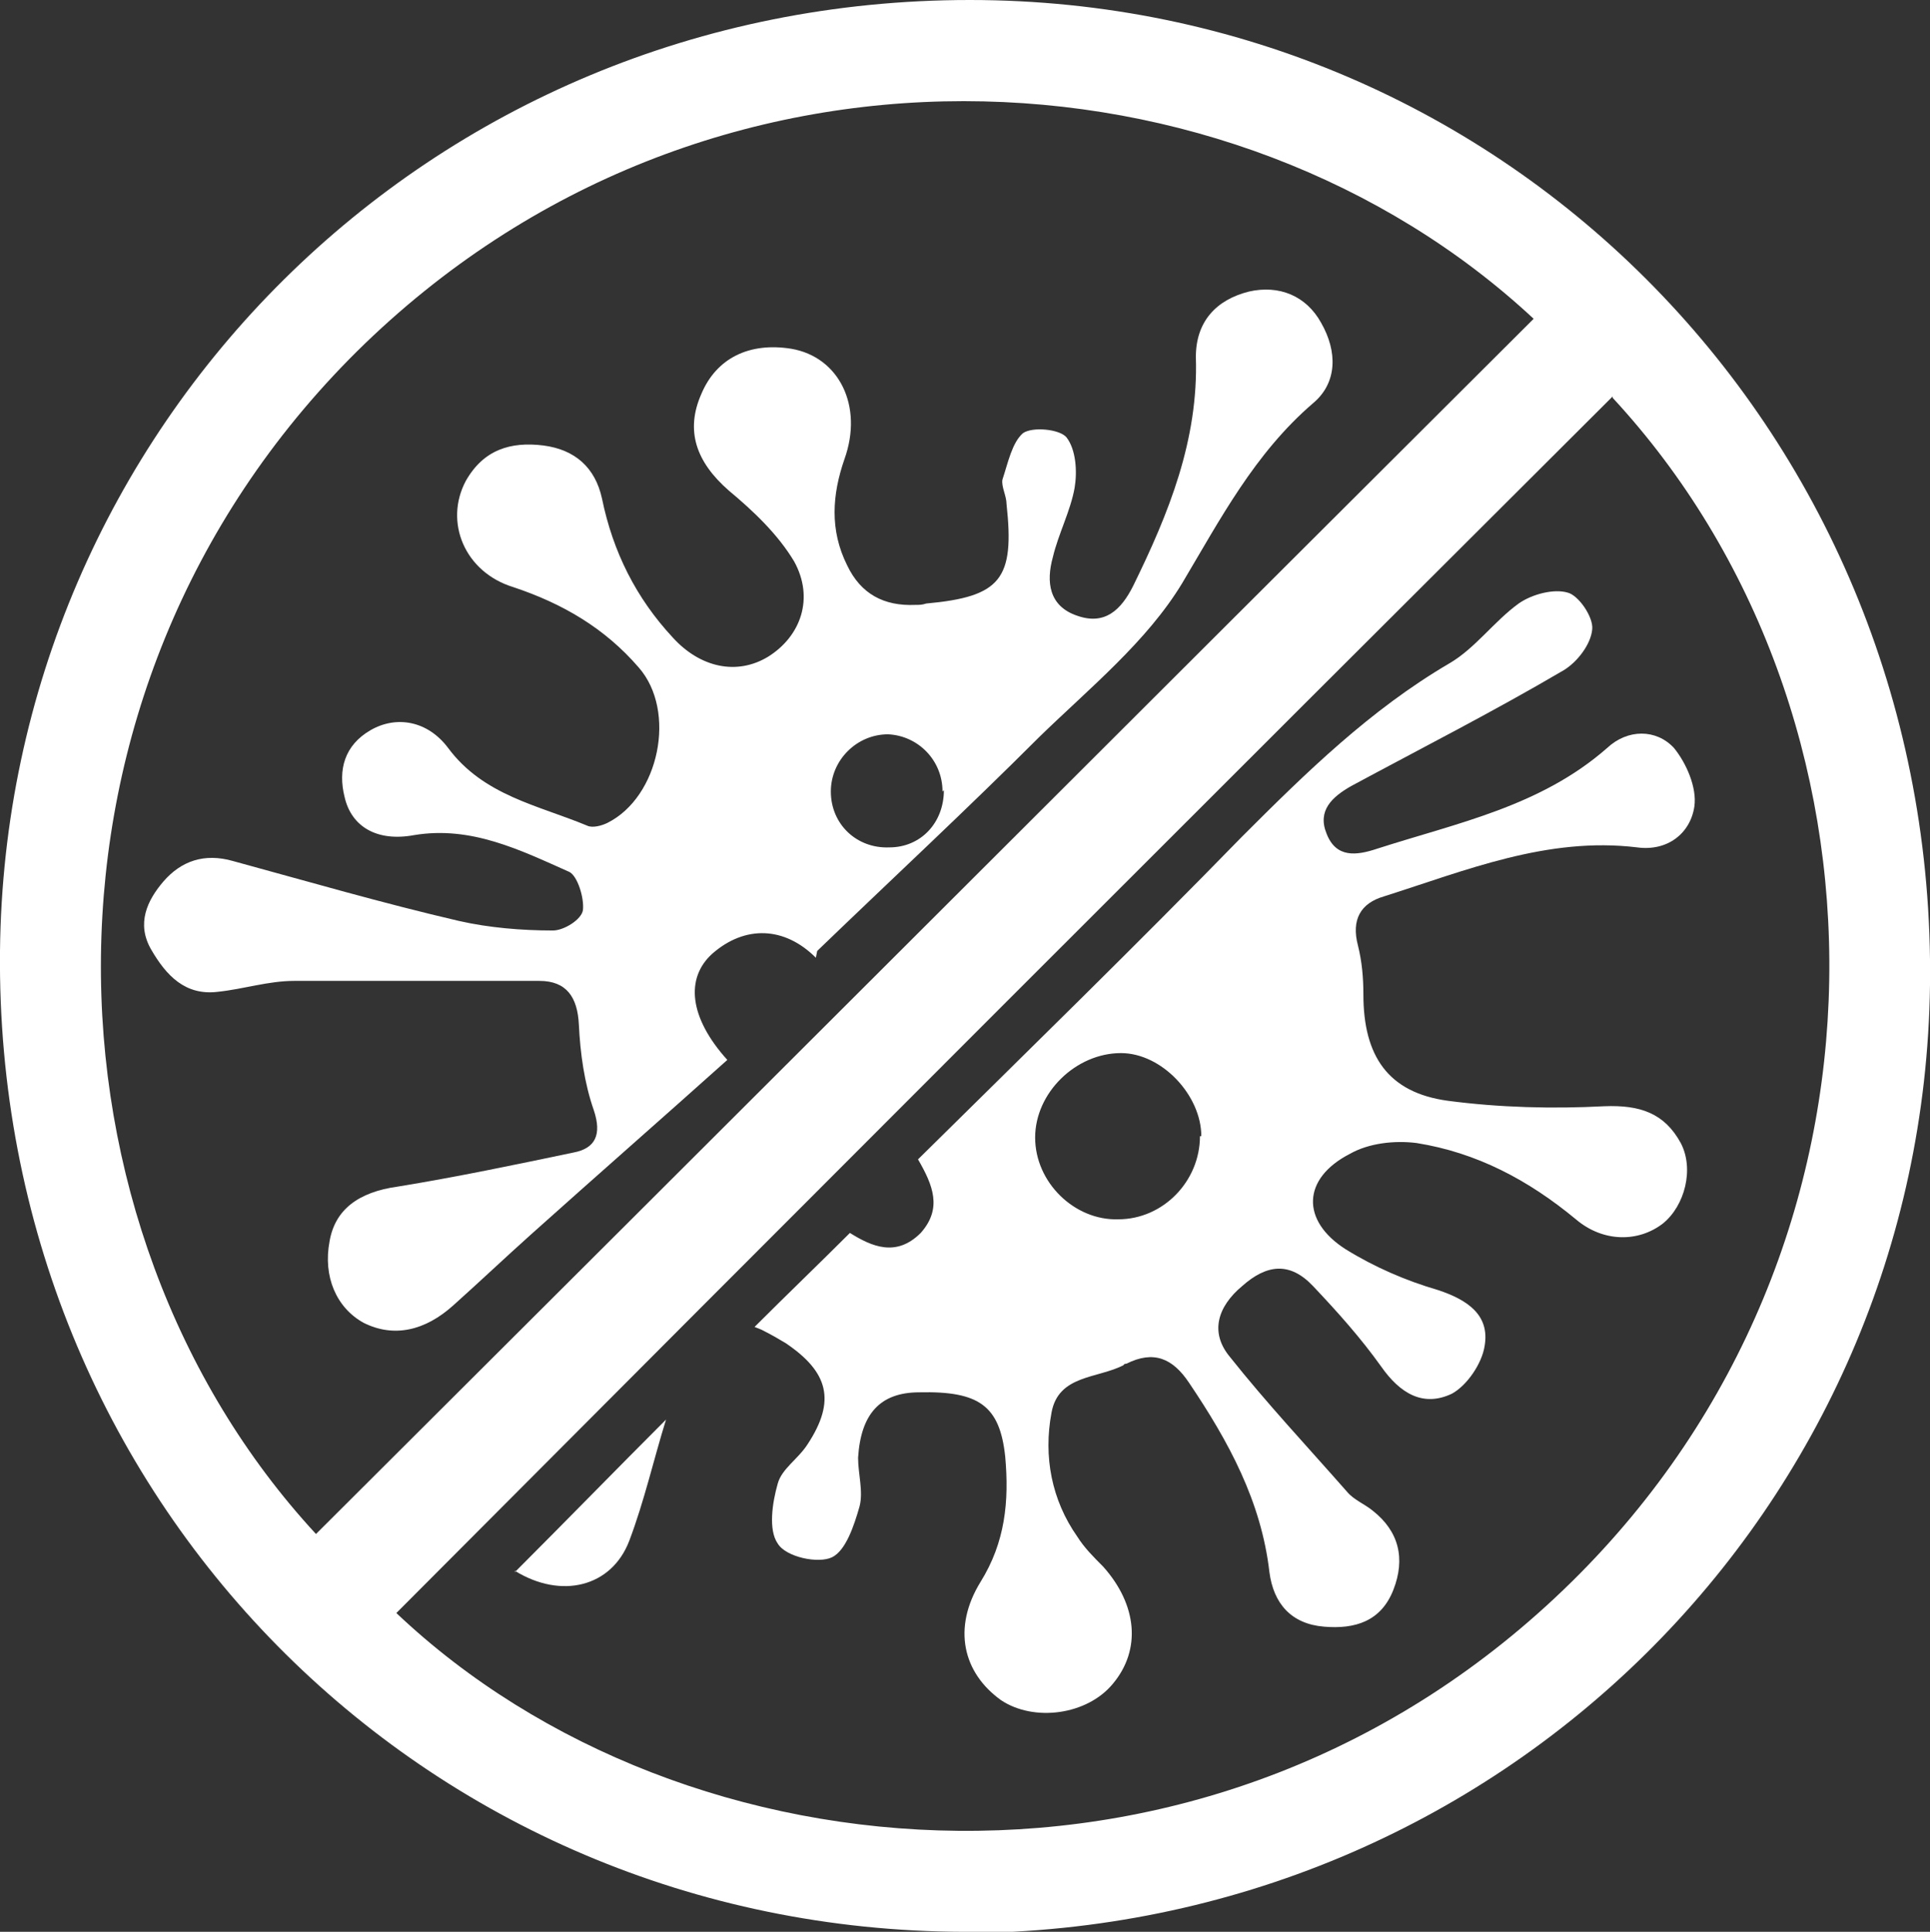 <?xml version="1.0" encoding="UTF-8"?>
<svg id="Capa_2" data-name="Capa 2" xmlns="http://www.w3.org/2000/svg" viewBox="0 0 14.17 14.18">
  <rect x="0" y="0" width="14.17" height="14.18" fill="#333333" stroke="none"/>
  <defs>
    <style>
      .cls-1 {
        fill: #fff;
        stroke-width: 0px;
      }
    </style>
  </defs>
  <g id="Capa_1-2" data-name="Capa 1">
    <g>
      <path class="cls-1" d="M7.08,14.18C3.11,14.17-.04,10.99,0,6.98.04,3.15,3.14,0,7.12,0c3.95,0,7.1,3.21,7.05,7.23-.05,3.83-3.15,6.94-7.09,6.96M2.32,11.26c2.99-2.98,5.96-5.95,8.94-8.92C9.06.29,5.18.05,2.62,2.58.09,5.09.24,9.01,2.32,11.26M11.84,2.91c-2.99,2.98-5.96,5.95-8.93,8.93,2.11,2,6.02,2.34,8.63-.23,2.51-2.47,2.43-6.39.3-8.69"/>
      <path class="cls-1" d="M5.99,7.03c-.23-.23-.52-.24-.76-.03-.2.18-.17.47.11.78-.48.43-.96.85-1.44,1.28-.19.17-.38.35-.57.52-.21.19-.44.24-.66.13-.2-.11-.3-.34-.25-.6.04-.23.21-.36.5-.4.43-.07.86-.16,1.29-.25.16-.03.21-.13.15-.31-.07-.2-.1-.42-.11-.63-.01-.2-.09-.32-.29-.32-.6,0-1.2,0-1.8,0-.19,0-.37.06-.56.08-.24.03-.38-.12-.49-.31-.11-.19-.03-.36.09-.5.13-.15.3-.21.51-.15.55.15,1.1.31,1.66.44.22.05.46.07.69.07.08,0,.21-.08.22-.15.01-.09-.04-.25-.1-.28-.36-.16-.72-.34-1.14-.27-.27.05-.46-.06-.51-.28-.05-.2,0-.38.19-.49.19-.11.42-.07.57.13.26.35.66.42,1.02.57.04.02.11,0,.15-.02.38-.19.51-.82.23-1.14-.25-.29-.56-.47-.92-.59-.36-.11-.51-.48-.35-.78.13-.23.33-.29.57-.26.23.03.38.16.43.39.08.39.25.73.52,1.02.2.22.47.28.7.14.24-.15.34-.43.19-.7-.12-.2-.3-.37-.48-.52-.24-.21-.32-.44-.2-.71.11-.26.35-.38.66-.33.35.06.53.42.39.81-.09.26-.11.52.02.78.1.21.27.3.5.29.03,0,.05,0,.08-.01.55-.05.65-.18.59-.73,0-.06-.04-.13-.03-.18.04-.12.07-.27.15-.34.07-.05.27-.03.32.03.07.09.08.25.06.37-.03.17-.12.34-.16.51-.05.18-.03.36.18.43.2.07.32-.04.41-.22.26-.53.48-1.07.46-1.68,0-.26.15-.42.39-.48.22-.05.42.03.53.23.12.21.12.44-.06.59-.43.37-.68.85-.96,1.32-.26.43-.68.77-1.05,1.13-.53.53-1.08,1.04-1.63,1.57M6.92,5.81c0-.23-.18-.41-.4-.42-.23,0-.42.19-.42.42,0,.24.19.42.43.41.23,0,.4-.18.4-.42"/>
      <path class="cls-1" d="M5.54,9.74c.24-.24.47-.46.7-.69.16.1.34.18.52,0,.16-.18.09-.35-.02-.54.8-.79,1.6-1.57,2.38-2.37.47-.47.94-.93,1.52-1.27.19-.11.33-.31.51-.44.1-.07.26-.11.36-.08.08.02.19.18.18.27-.01.11-.11.24-.21.3-.51.3-1.04.57-1.56.85-.14.08-.25.18-.18.35.07.18.22.16.37.11.59-.19,1.2-.31,1.69-.74.15-.14.36-.14.49,0,.09.11.17.29.15.43-.03.2-.2.33-.42.3-.66-.08-1.26.17-1.86.36-.17.05-.24.17-.19.36.03.12.04.24.04.36,0,.45.18.72.62.78.38.05.77.06,1.15.04.26-.01.44.05.56.27.1.19.03.46-.13.59-.18.14-.44.14-.64-.03-.35-.29-.73-.49-1.17-.56-.16-.02-.35,0-.49.08-.35.18-.36.49-.03.7.21.13.44.23.68.3.21.07.38.18.34.41-.02.13-.13.29-.24.35-.21.1-.38,0-.52-.2-.15-.21-.32-.4-.5-.59-.17-.18-.34-.16-.52,0-.18.15-.24.34-.09.52.27.34.57.66.86.99.05.06.13.09.19.14.19.15.24.35.15.58-.09.23-.28.29-.51.27-.24-.02-.37-.17-.4-.4-.06-.52-.3-.96-.59-1.39-.12-.18-.26-.24-.46-.14,0,0-.02,0-.02.01-.19.1-.48.07-.53.35-.06.32,0,.64.19.91.05.08.12.15.19.22.25.28.28.61.07.86-.19.23-.58.28-.82.12-.28-.2-.36-.53-.15-.87.18-.29.21-.59.18-.92-.04-.37-.19-.48-.63-.47-.29,0-.43.16-.45.48,0,.12.04.25.01.36-.04.14-.1.32-.2.37-.1.05-.34,0-.4-.1-.07-.1-.04-.3,0-.44.03-.11.15-.18.22-.29.21-.32.15-.53-.16-.74-.05-.03-.1-.06-.18-.1M8.82,8.34c0-.3-.29-.61-.59-.61-.33,0-.63.29-.63.62,0,.33.29.61.61.6.33,0,.6-.28.6-.61"/>
      <path class="cls-1" d="M3.78,11.54c.38-.38.74-.75,1.11-1.12-.09.29-.16.6-.27.89-.13.34-.5.43-.84.22"/>
    </g>
  </g>
</svg>